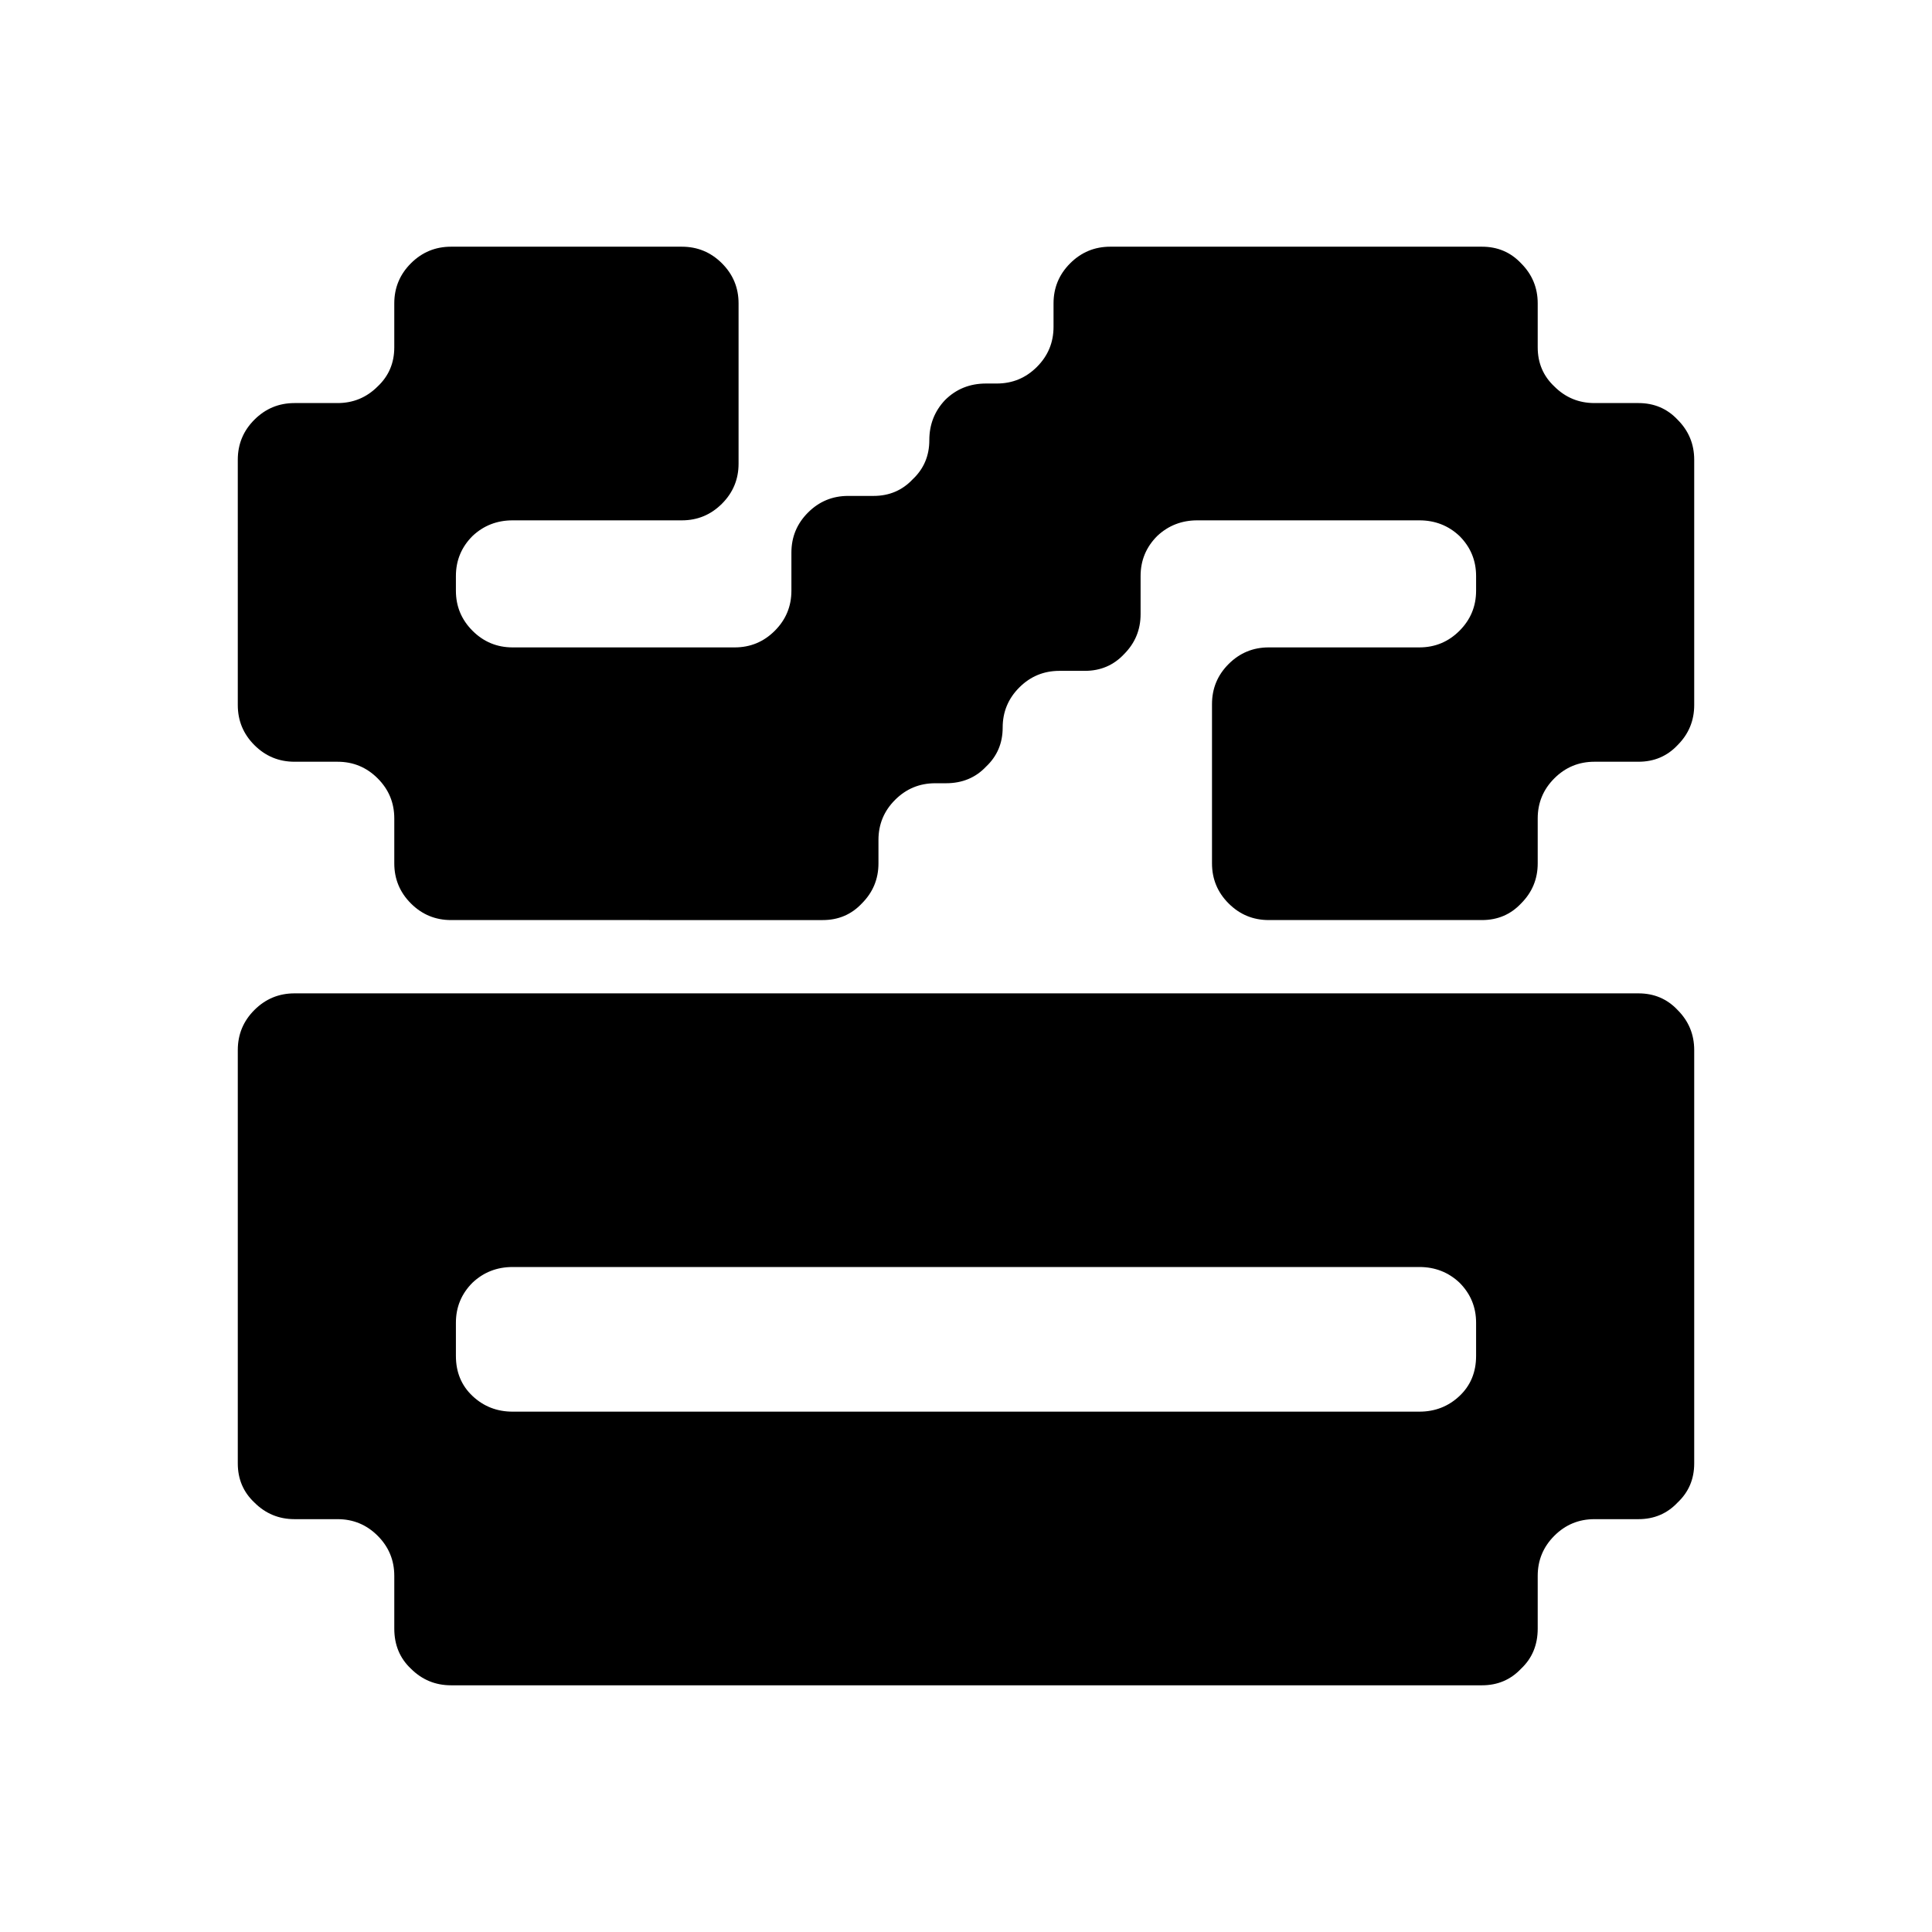 <svg xmlns="http://www.w3.org/2000/svg" width="325" height="325" fill="none"><path fill="#000" d="M238.764 237.467c2.633 0 4.882-.876 6.746-2.63 1.865-1.754 2.798-4.001 2.798-6.741v-5.589c0-2.631-.933-4.877-2.798-6.741-1.864-1.753-4.113-2.63-6.746-2.63H86.236c-2.633 0-4.882.877-6.746 2.63-1.865 1.864-2.798 4.11-2.798 6.741v5.589c0 2.74.933 4.987 2.798 6.741 1.864 1.754 4.113 2.63 6.746 2.63h152.528Zm-189.22-70.364H275.62c2.633 0 4.827.932 6.582 2.795 1.865 1.863 2.797 4.11 2.797 6.741v69.542c0 2.63-.932 4.822-2.797 6.576-1.755 1.863-3.949 2.795-6.582 2.795h-7.404c-2.633 0-4.881.931-6.746 2.794-1.865 1.864-2.797 4.111-2.797 6.741v8.878c0 2.74-.933 4.987-2.798 6.74-1.755 1.863-3.949 2.795-6.581 2.795H75.87c-2.633 0-4.882-.932-6.746-2.795-1.865-1.753-2.798-4-2.798-6.74v-8.878c0-2.63-.932-4.877-2.797-6.741-1.865-1.863-4.113-2.794-6.746-2.794h-7.24c-2.632 0-4.881-.932-6.746-2.795-1.865-1.754-2.797-3.946-2.797-6.576v-69.542c0-2.631.932-4.878 2.797-6.741 1.865-1.863 4.114-2.795 6.746-2.795Zm163.881-12.33c-2.633 0-4.881-.931-6.746-2.795-1.865-1.863-2.797-4.11-2.797-6.74V118.44c0-2.63.932-4.877 2.797-6.74 1.865-1.863 4.113-2.795 6.746-2.795h25.339c2.633 0 4.882-.932 6.746-2.795 1.865-1.863 2.798-4.11 2.798-6.74v-2.467c0-2.63-.933-4.877-2.798-6.74-1.864-1.754-4.113-2.63-6.746-2.63h-37.35c-2.633 0-4.882.876-6.746 2.63-1.865 1.863-2.798 4.11-2.798 6.74v6.412c0 2.631-.932 4.877-2.797 6.741-1.755 1.863-3.949 2.795-6.581 2.795h-4.278c-2.633 0-4.882.931-6.747 2.794-1.864 1.864-2.797 4.11-2.797 6.741 0 2.63-.932 4.822-2.797 6.576-1.755 1.863-4.004 2.795-6.746 2.795h-1.81c-2.633 0-4.881.931-6.746 2.795-1.865 1.863-2.797 4.11-2.797 6.74v3.946c0 2.63-.933 4.877-2.798 6.74-1.755 1.864-3.948 2.795-6.581 2.795H75.87c-2.633 0-4.882-.932-6.746-2.795-1.865-1.863-2.798-4.11-2.798-6.74v-7.563c0-2.63-.932-4.877-2.797-6.74-1.865-1.863-4.113-2.795-6.746-2.795h-7.24c-2.632 0-4.881-.932-6.746-2.795-1.865-1.863-2.797-4.11-2.797-6.74V77.34c0-2.63.932-4.878 2.797-6.74 1.865-1.864 4.114-2.796 6.746-2.796h7.24c2.633 0 4.881-.931 6.746-2.794 1.865-1.754 2.797-3.946 2.797-6.577v-7.398c0-2.63.933-4.877 2.798-6.74 1.864-1.863 4.113-2.795 6.746-2.795h38.83c2.633 0 4.881.932 6.746 2.795 1.865 1.863 2.797 4.11 2.797 6.74v26.962c0 2.63-.932 4.878-2.797 6.74-1.865 1.864-4.113 2.796-6.746 2.796H86.236c-2.633 0-4.882.876-6.746 2.63-1.865 1.863-2.798 4.11-2.798 6.74v2.467c0 2.63.933 4.877 2.798 6.74 1.864 1.863 4.113 2.795 6.746 2.795h37.35c2.633 0 4.882-.932 6.746-2.795 1.865-1.863 2.798-4.11 2.798-6.74v-6.412c0-2.63.932-4.877 2.797-6.74 1.865-1.864 4.113-2.795 6.746-2.795h4.278c2.633 0 4.826-.932 6.582-2.795 1.864-1.754 2.797-3.946 2.797-6.576 0-2.63.877-4.878 2.632-6.74 1.865-1.864 4.169-2.796 6.911-2.796h1.81c2.633 0 4.881-.931 6.746-2.795 1.865-1.863 2.797-4.11 2.797-6.74v-3.946c0-2.63.933-4.877 2.798-6.74 1.864-1.863 4.113-2.795 6.746-2.795h62.525c2.632 0 4.826.932 6.581 2.795 1.865 1.863 2.798 4.11 2.798 6.74v7.398c0 2.63.932 4.823 2.797 6.577 1.865 1.863 4.113 2.794 6.746 2.794h7.404c2.633 0 4.827.932 6.582 2.795 1.865 1.863 2.797 4.11 2.797 6.74v41.266c0 2.63-.932 4.877-2.797 6.74-1.755 1.863-3.949 2.795-6.582 2.795h-7.404c-2.633 0-4.881.932-6.746 2.795-1.865 1.863-2.797 4.11-2.797 6.74v7.563c0 2.63-.933 4.877-2.798 6.74-1.755 1.864-3.949 2.795-6.581 2.795h-35.87Z" style="fill:#000;fill-opacity:1"/></svg>
